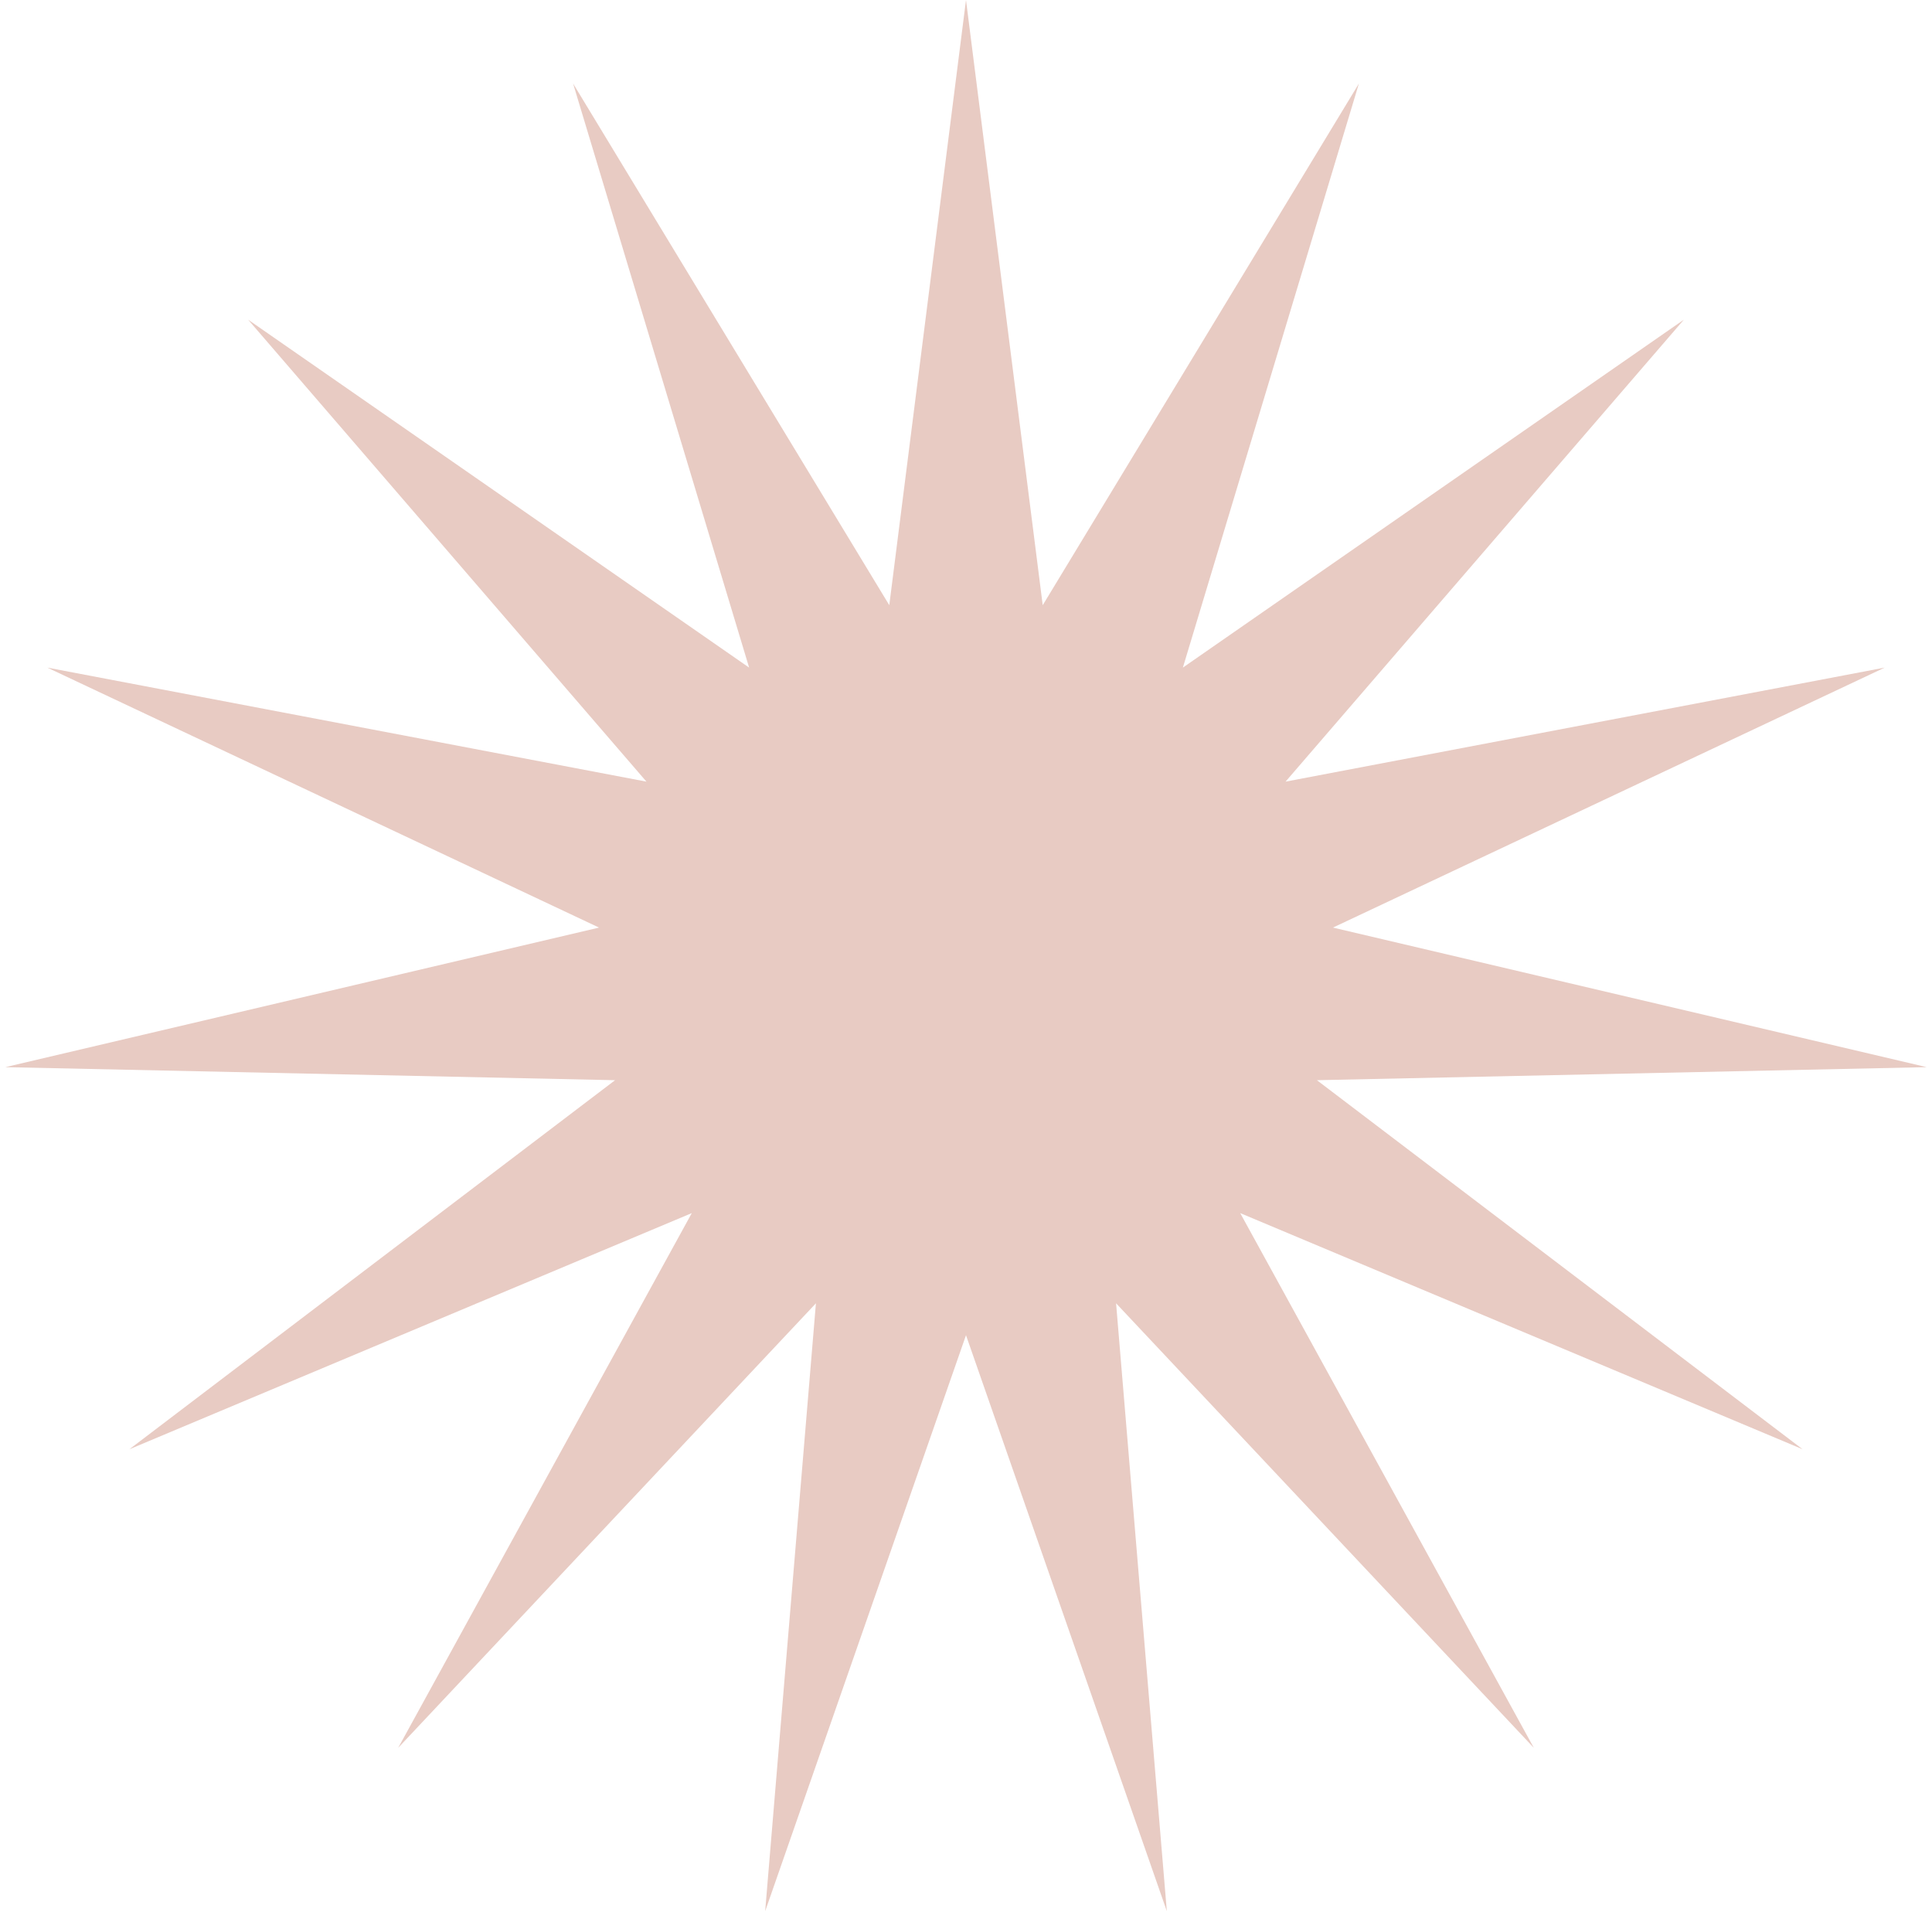 <?xml version="1.0" encoding="UTF-8"?> <svg xmlns="http://www.w3.org/2000/svg" width="200" height="198" viewBox="0 0 200 198" fill="none"> <path d="M100 0L107.942 62.638L140.674 8.645L122.451 69.098L174.314 33.087L133.079 80.902L195.106 69.098L137.987 96.007L199.452 110.453L136.327 111.803L186.603 150L128.386 125.559L158.779 180.902L115.536 134.894L120.791 197.815L100 138.197L79.209 197.815L84.464 134.894L41.221 180.902L71.614 125.559L13.398 150L63.673 111.803L0.548 110.453L62.013 96.007L4.894 69.098L66.921 80.902L25.686 33.087L77.549 69.098L59.326 8.645L92.058 62.638L100 0Z" fill="#E8CBC3"></path> </svg> 